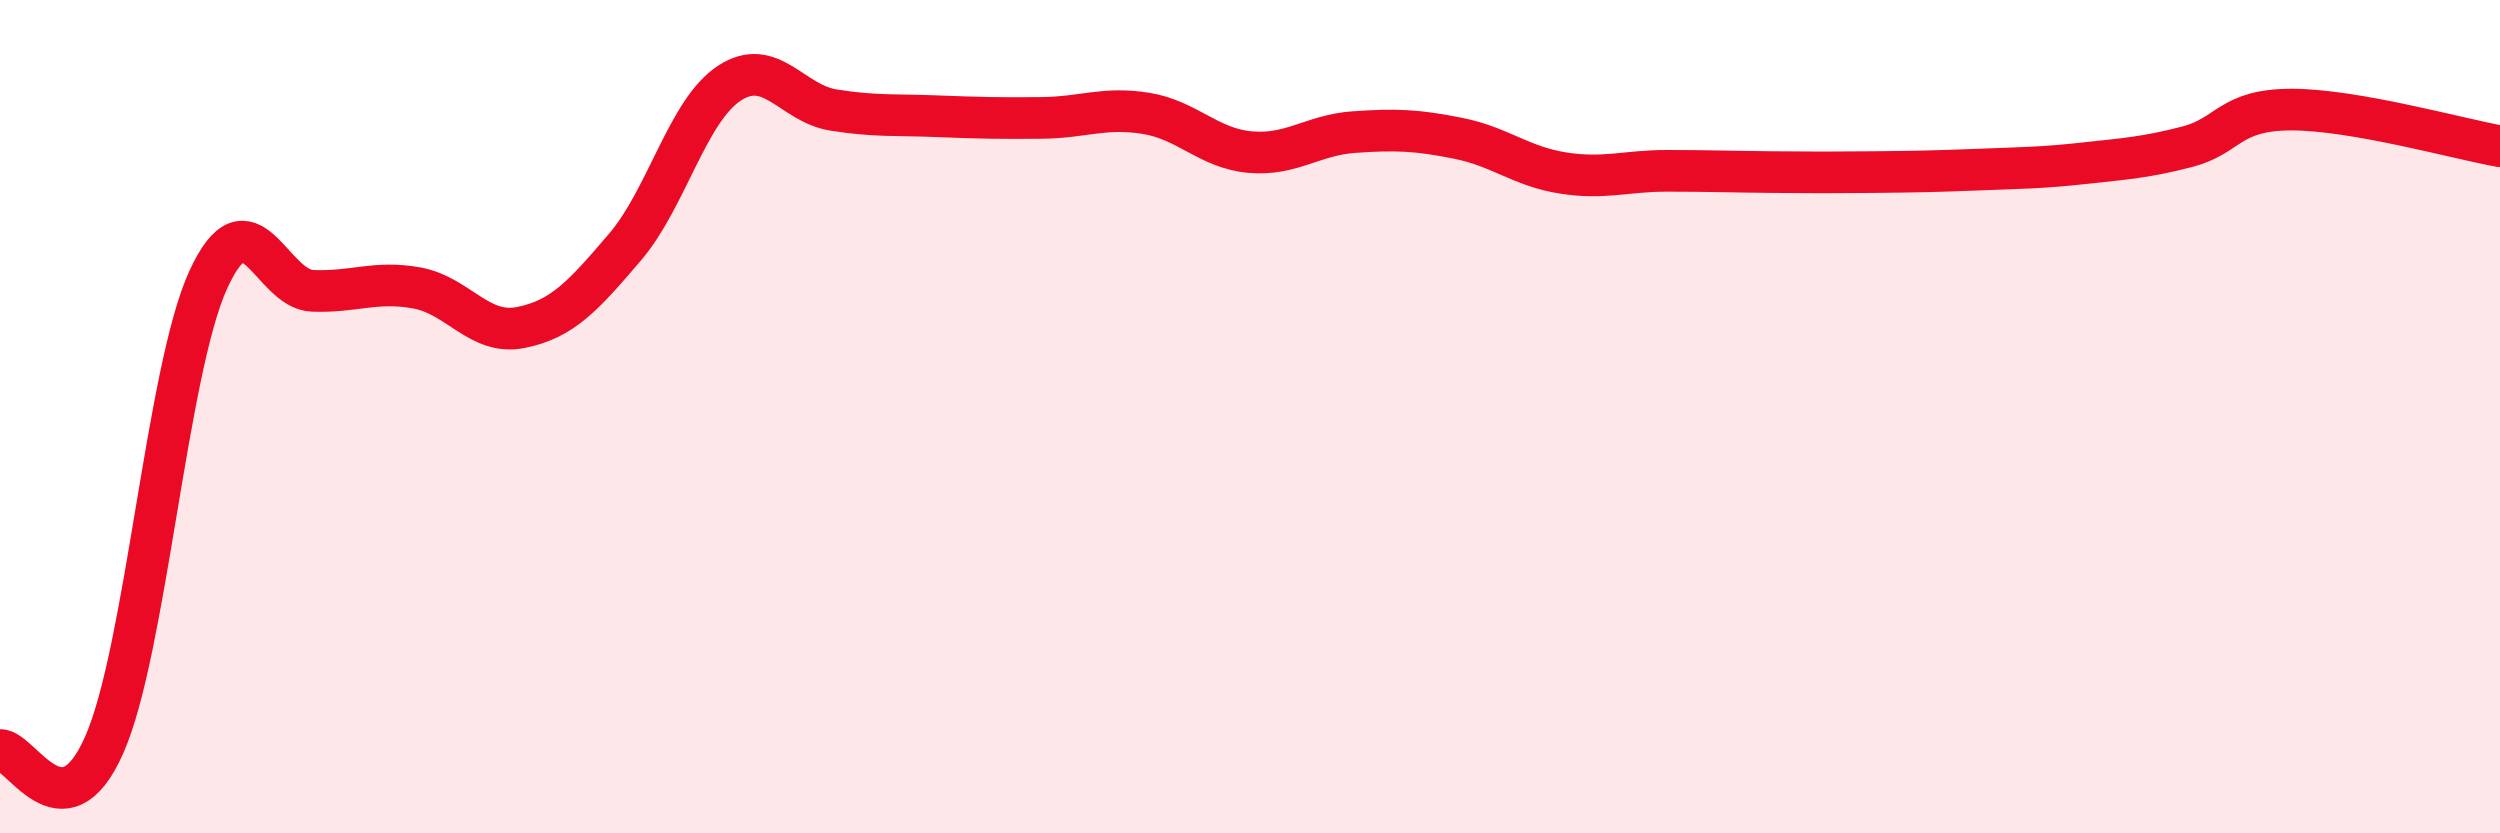 
    <svg width="60" height="20" viewBox="0 0 60 20" xmlns="http://www.w3.org/2000/svg">
      <path
        d="M 0,18 C 0.5,17.98 1.5,20.14 2.5,17.88 C 3.5,15.62 4,8.89 5,6.71 C 6,4.53 6.5,6.94 7.5,6.98 C 8.5,7.02 9,6.73 10,6.91 C 11,7.09 11.5,8.06 12.5,7.86 C 13.5,7.66 14,7.1 15,5.93 C 16,4.76 16.5,2.66 17.5,2 C 18.5,1.34 19,2.48 20,2.64 C 21,2.8 21.5,2.75 22.5,2.79 C 23.5,2.83 24,2.84 25,2.83 C 26,2.82 26.5,2.56 27.5,2.72 C 28.5,2.88 29,3.56 30,3.65 C 31,3.74 31.5,3.24 32.5,3.17 C 33.5,3.1 34,3.12 35,3.32 C 36,3.52 36.5,3.99 37.5,4.15 C 38.5,4.31 39,4.1 40,4.1 C 41,4.1 41.5,4.12 42.5,4.13 C 43.5,4.14 44,4.14 45,4.13 C 46,4.12 46.5,4.11 47.5,4.07 C 48.5,4.03 49,4.03 50,3.92 C 51,3.81 51.5,3.78 52.5,3.52 C 53.5,3.26 53.5,2.63 55,2.63 C 56.5,2.63 59,3.33 60,3.51L60 20L0 20Z"
        fill="#EB0A25"
        opacity="0.1"
        stroke-linecap="round"
        stroke-linejoin="round"
      />
      <path
        d="M 0,18 C 0.5,17.98 1.5,20.14 2.5,17.88 C 3.5,15.62 4,8.89 5,6.71 C 6,4.53 6.5,6.94 7.5,6.98 C 8.5,7.02 9,6.73 10,6.91 C 11,7.09 11.5,8.06 12.5,7.86 C 13.5,7.66 14,7.1 15,5.93 C 16,4.76 16.5,2.66 17.5,2 C 18.5,1.34 19,2.48 20,2.64 C 21,2.8 21.5,2.75 22.5,2.79 C 23.5,2.83 24,2.84 25,2.83 C 26,2.82 26.5,2.56 27.5,2.72 C 28.5,2.88 29,3.56 30,3.65 C 31,3.74 31.5,3.24 32.5,3.17 C 33.5,3.1 34,3.12 35,3.32 C 36,3.52 36.5,3.99 37.5,4.15 C 38.5,4.31 39,4.1 40,4.1 C 41,4.1 41.5,4.12 42.5,4.13 C 43.5,4.14 44,4.14 45,4.13 C 46,4.12 46.5,4.11 47.5,4.07 C 48.5,4.03 49,4.03 50,3.92 C 51,3.81 51.5,3.78 52.5,3.52 C 53.5,3.26 53.5,2.63 55,2.63 C 56.5,2.63 59,3.33 60,3.51"
        stroke="#EB0A25"
        stroke-width="1"
        fill="none"
        stroke-linecap="round"
        stroke-linejoin="round"
      />
    </svg>
  
